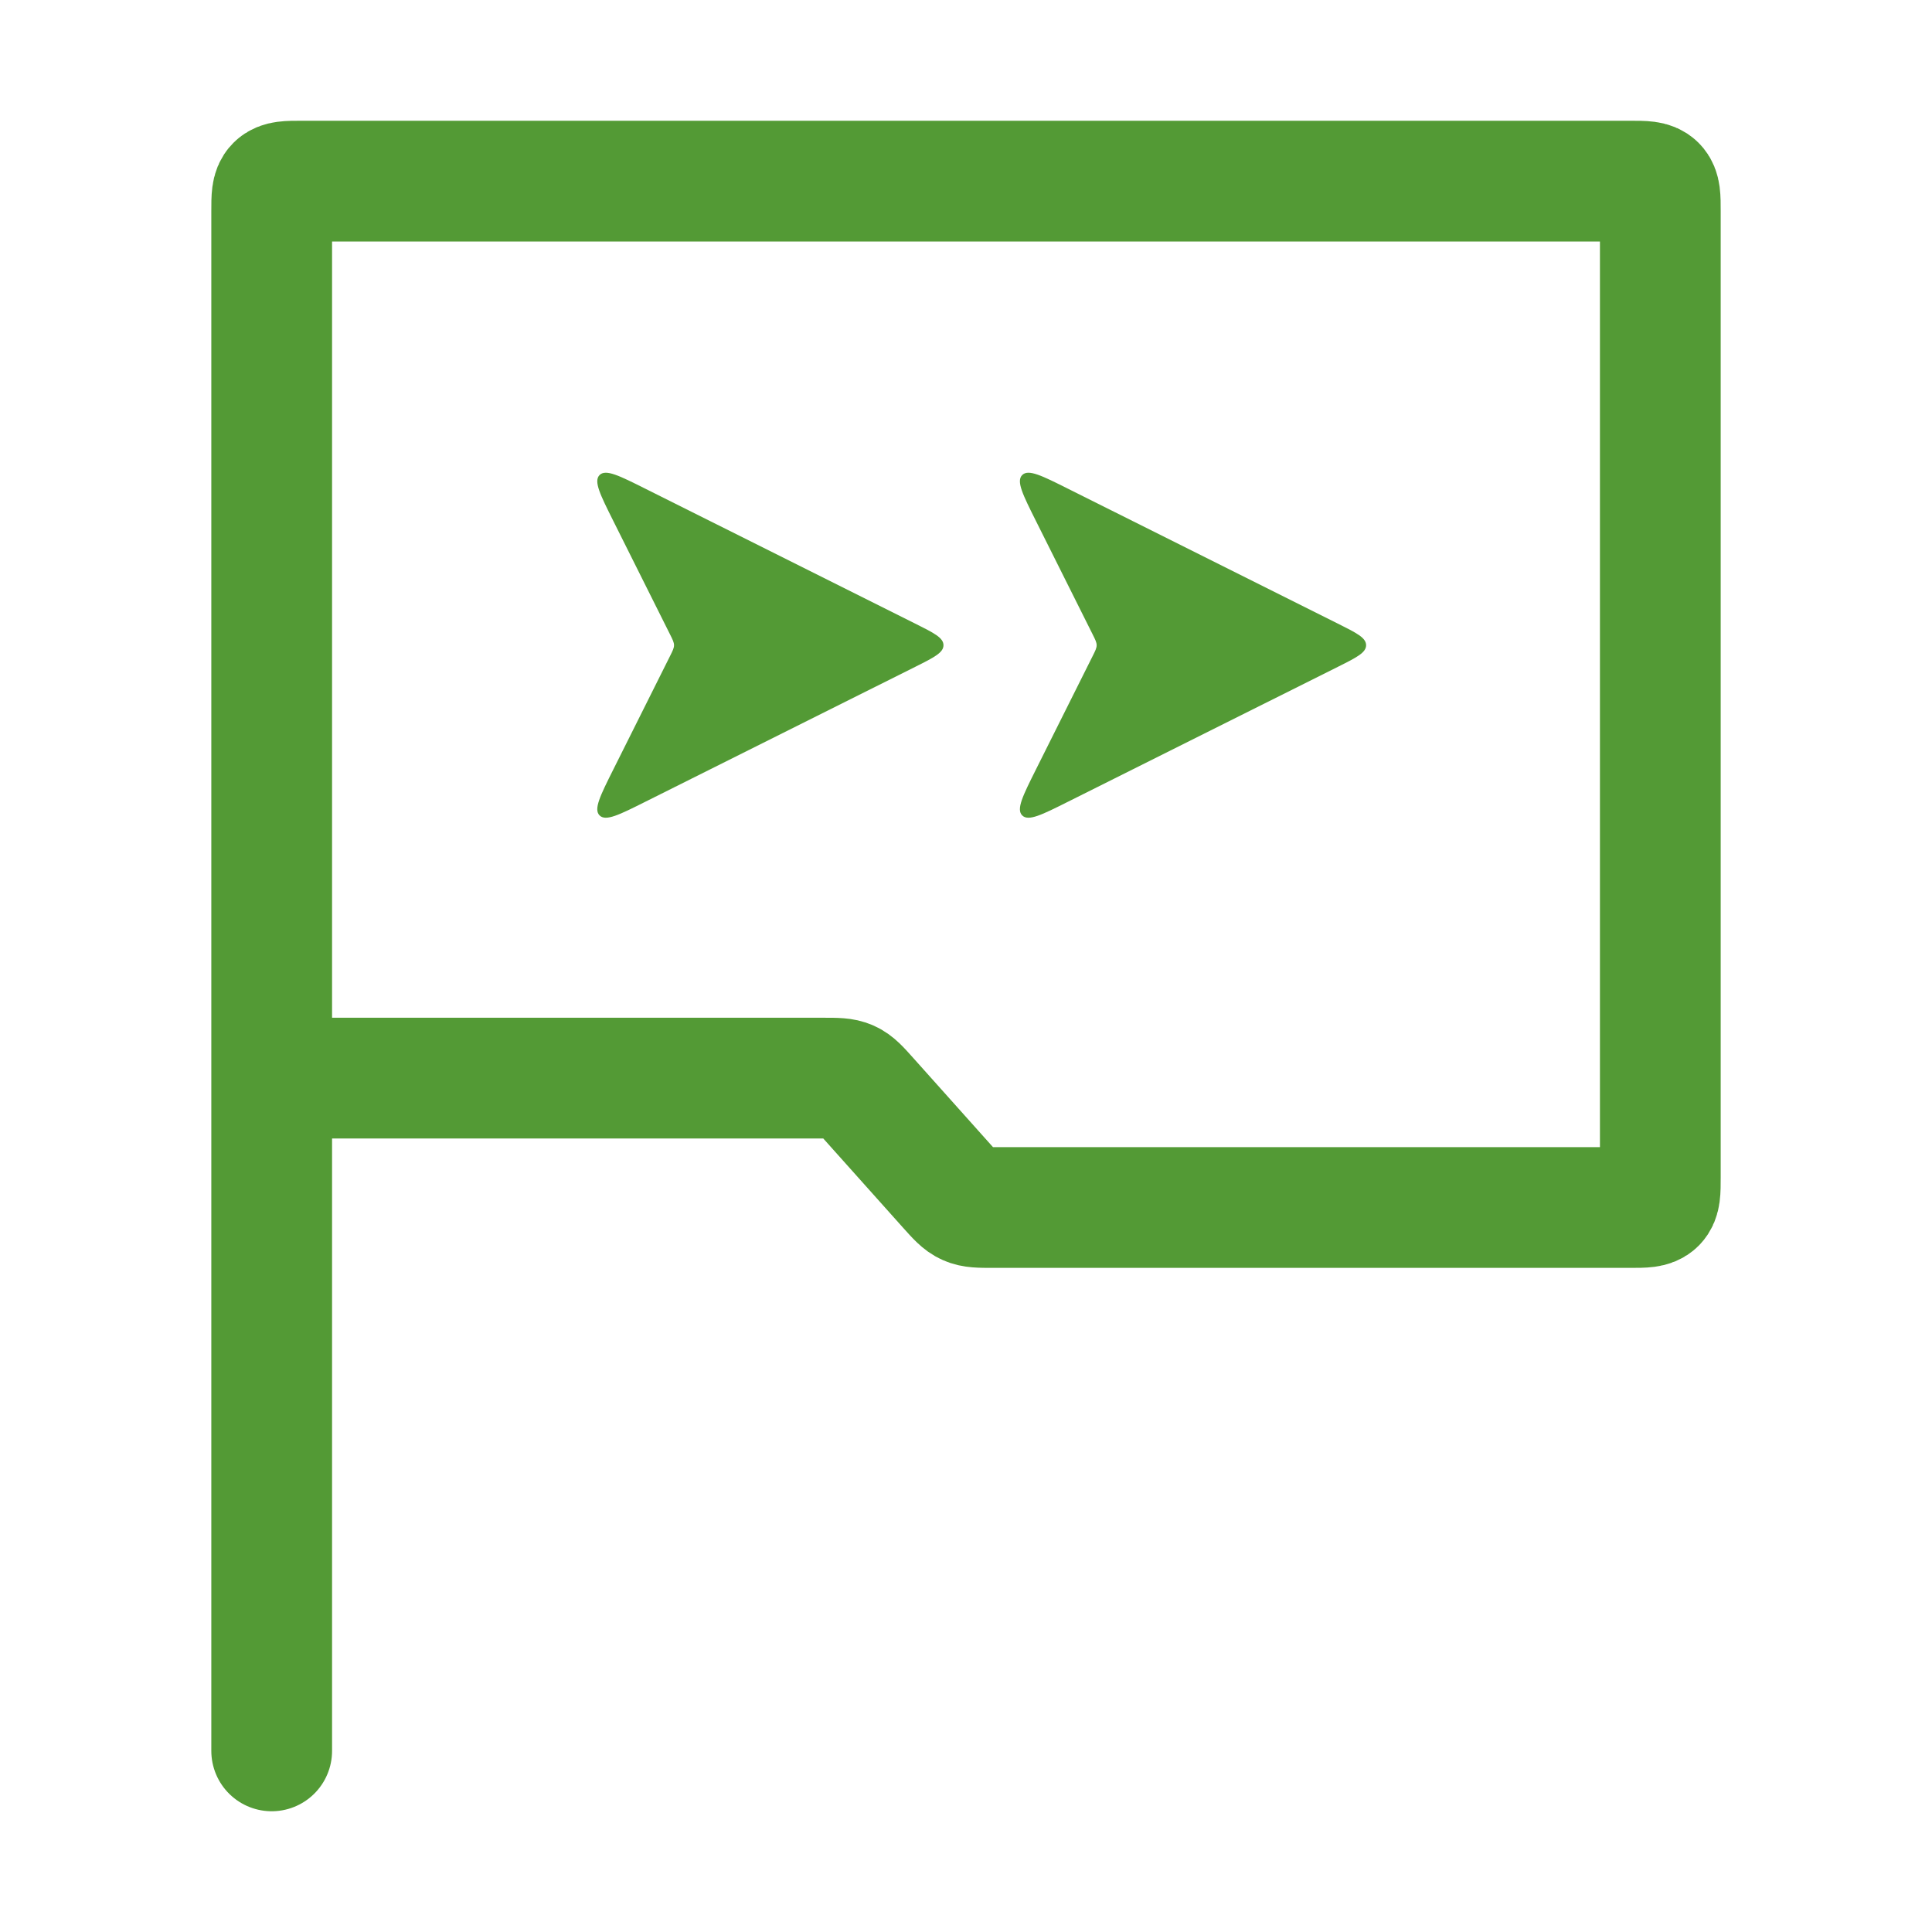 <svg width="32" height="32" viewBox="0 0 32 32" fill="none" xmlns="http://www.w3.org/2000/svg">
<path d="M4.5 17.857V3.5C4.5 3.264 4.5 3.146 4.573 3.073C4.646 3 4.764 3 5 3H14.083H16H27C27.236 3 27.354 3 27.427 3.073C27.5 3.146 27.5 3.264 27.5 3.5V19.5C27.5 19.736 27.5 19.854 27.427 19.927C27.354 20 27.236 20 27 20H16.447C16.227 20 16.117 20 16.02 19.956C15.922 19.913 15.849 19.831 15.702 19.667L14.382 18.191C14.235 18.026 14.161 17.944 14.064 17.901C13.966 17.857 13.856 17.857 13.636 17.857H4.5ZM4.5 17.857V29" stroke="#539A35" stroke-width="2" stroke-linecap="round"/>
<path d="M10.162 8.636L11.098 10.508C11.142 10.596 11.164 10.64 11.164 10.687C11.164 10.734 11.142 10.778 11.098 10.866L10.162 12.738L10.162 12.738C9.94 13.182 9.829 13.404 9.931 13.506C10.033 13.608 10.255 13.497 10.698 13.275L15.159 11.045C15.471 10.889 15.627 10.81 15.627 10.687C15.627 10.563 15.471 10.485 15.159 10.329L10.698 8.099C10.255 7.877 10.033 7.766 9.931 7.868C9.829 7.97 9.94 8.192 10.162 8.636Z" fill="#539A35"/>
<path d="M17.162 8.636L18.098 10.508C18.142 10.596 18.164 10.64 18.164 10.687C18.164 10.734 18.142 10.778 18.098 10.866L17.162 12.738L17.162 12.738C16.94 13.182 16.829 13.404 16.931 13.506C17.033 13.608 17.255 13.497 17.698 13.275L22.159 11.045C22.471 10.889 22.627 10.81 22.627 10.687C22.627 10.563 22.471 10.485 22.159 10.329L17.698 8.099C17.255 7.877 17.033 7.766 16.931 7.868C16.829 7.97 16.94 8.192 17.162 8.636Z" fill="#539A35"/>
</svg>
